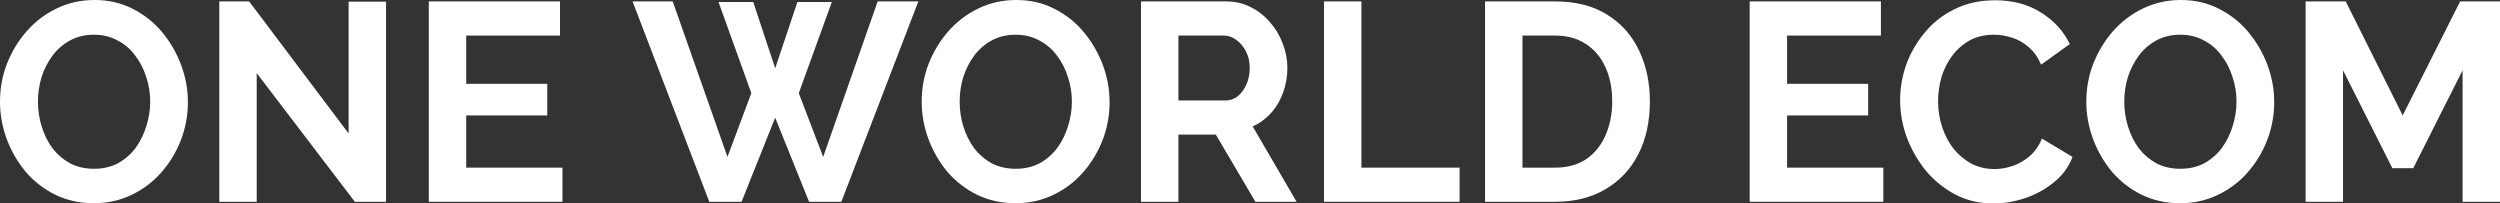 <svg xmlns="http://www.w3.org/2000/svg" width="172" height="14" viewBox="0 0 172 14" fill="none"><rect x="0" y="0" width="172" height="14" fill="#333333" stroke="none"/><path d="M6.454 13.981C5.484 13.981 4.601 13.786 3.805 13.398C3.022 13.01 2.344 12.485 1.772 11.825C1.212 11.152 0.777 10.401 0.466 9.573C0.155 8.731 0 7.871 0 6.99C0 6.071 0.162 5.197 0.485 4.369C0.821 3.528 1.275 2.783 1.847 2.136C2.431 1.476 3.115 0.958 3.898 0.583C4.694 0.194 5.565 0 6.51 0C7.467 0 8.338 0.201 9.121 0.602C9.917 1.003 10.595 1.54 11.155 2.214C11.714 2.887 12.149 3.638 12.46 4.466C12.771 5.295 12.927 6.149 12.927 7.029C12.927 7.935 12.765 8.809 12.441 9.65C12.118 10.479 11.664 11.223 11.08 11.883C10.508 12.531 9.824 13.042 9.028 13.418C8.245 13.793 7.387 13.981 6.454 13.981ZM2.611 6.99C2.611 7.586 2.698 8.162 2.873 8.718C3.047 9.275 3.295 9.773 3.619 10.214C3.954 10.641 4.359 10.984 4.831 11.243C5.316 11.489 5.863 11.612 6.473 11.612C7.094 11.612 7.648 11.482 8.133 11.223C8.618 10.951 9.022 10.595 9.345 10.155C9.668 9.702 9.911 9.204 10.073 8.66C10.247 8.104 10.334 7.547 10.334 6.99C10.334 6.395 10.241 5.825 10.054 5.282C9.88 4.725 9.625 4.233 9.289 3.806C8.966 3.366 8.562 3.023 8.077 2.777C7.604 2.518 7.069 2.388 6.473 2.388C5.838 2.388 5.279 2.524 4.794 2.796C4.321 3.055 3.923 3.405 3.6 3.845C3.277 4.285 3.028 4.777 2.854 5.32C2.692 5.864 2.611 6.421 2.611 6.99Z" fill="white"></path><path d="M17.662 5.029V13.883H15.088V0.097H17.14L23.985 9.184V0.117H26.559V13.883H24.414L17.662 5.029Z" fill="white"></path><path d="M38.697 11.534V13.883H29.501V0.097H38.529V2.447H32.075V5.767H37.652V7.942H32.075V11.534H38.697Z" fill="white"></path><path d="M49.434 0.136H51.822L53.333 4.699L54.862 0.136H57.231L54.956 6.408L56.635 10.796L60.384 0.097H63.182L57.884 13.883H55.664L53.333 8.097L51.02 13.883H48.8L43.521 0.097H46.282L50.05 10.796L51.691 6.408L49.434 0.136Z" fill="white"></path><path d="M69.867 13.981C68.897 13.981 68.014 13.786 67.218 13.398C66.435 13.01 65.757 12.485 65.185 11.825C64.625 11.152 64.19 10.401 63.879 9.573C63.568 8.731 63.413 7.871 63.413 6.99C63.413 6.071 63.574 5.197 63.898 4.369C64.234 3.528 64.687 2.783 65.259 2.136C65.844 1.476 66.528 0.958 67.311 0.583C68.107 0.194 68.978 0 69.923 0C70.88 0 71.751 0.201 72.534 0.602C73.33 1.003 74.008 1.54 74.567 2.214C75.127 2.887 75.562 3.638 75.873 4.466C76.184 5.295 76.339 6.149 76.339 7.029C76.339 7.935 76.178 8.809 75.854 9.65C75.531 10.479 75.077 11.223 74.493 11.883C73.921 12.531 73.237 13.042 72.441 13.418C71.657 13.793 70.799 13.981 69.867 13.981ZM66.024 6.99C66.024 7.586 66.111 8.162 66.285 8.718C66.459 9.275 66.708 9.773 67.031 10.214C67.367 10.641 67.771 10.984 68.244 11.243C68.729 11.489 69.276 11.612 69.885 11.612C70.507 11.612 71.061 11.482 71.546 11.223C72.031 10.951 72.435 10.595 72.758 10.155C73.081 9.702 73.324 9.204 73.485 8.66C73.659 8.104 73.746 7.547 73.746 6.99C73.746 6.395 73.653 5.825 73.467 5.282C73.293 4.725 73.038 4.233 72.702 3.806C72.379 3.366 71.975 3.023 71.49 2.777C71.017 2.518 70.482 2.388 69.885 2.388C69.251 2.388 68.692 2.524 68.207 2.796C67.734 3.055 67.336 3.405 67.013 3.845C66.689 4.285 66.441 4.777 66.267 5.32C66.105 5.864 66.024 6.421 66.024 6.99Z" fill="white"></path><path d="M78.5 13.883V0.097H84.357C84.967 0.097 85.526 0.227 86.036 0.485C86.558 0.744 87.006 1.094 87.379 1.534C87.765 1.974 88.057 2.466 88.256 3.01C88.467 3.553 88.573 4.11 88.573 4.68C88.573 5.262 88.474 5.825 88.275 6.369C88.088 6.9 87.814 7.366 87.454 7.767C87.093 8.168 86.67 8.479 86.185 8.699L89.207 13.883H86.372L83.649 9.262H81.075V13.883H78.5ZM81.075 6.913H84.302C84.625 6.913 84.911 6.816 85.159 6.621C85.408 6.414 85.607 6.142 85.756 5.806C85.906 5.469 85.98 5.094 85.98 4.68C85.98 4.239 85.893 3.858 85.719 3.534C85.545 3.197 85.321 2.932 85.048 2.738C84.787 2.544 84.5 2.447 84.19 2.447H81.075V6.913Z" fill="white"></path><path d="M91.092 13.883V0.097H93.666V11.534H100.418V13.883H91.092Z" fill="white"></path><path d="M102.171 13.883V0.097H106.984C108.426 0.097 109.633 0.408 110.603 1.029C111.573 1.638 112.3 2.466 112.785 3.515C113.27 4.55 113.512 5.702 113.512 6.971C113.512 8.369 113.245 9.586 112.71 10.621C112.176 11.657 111.417 12.46 110.435 13.029C109.465 13.599 108.315 13.883 106.984 13.883H102.171ZM110.92 6.971C110.92 6.078 110.764 5.295 110.453 4.621C110.142 3.935 109.695 3.405 109.11 3.029C108.526 2.641 107.817 2.447 106.984 2.447H104.746V11.534H106.984C107.83 11.534 108.545 11.34 109.129 10.951C109.713 10.55 110.155 10.007 110.453 9.32C110.764 8.621 110.92 7.838 110.92 6.971Z" fill="white"></path><path d="M129.574 11.534V13.883H120.378V0.097H129.406V2.447H122.952V5.767H128.529V7.942H122.952V11.534H129.574Z" fill="white"></path><path d="M130.728 6.893C130.728 6.052 130.871 5.23 131.157 4.427C131.456 3.612 131.885 2.874 132.444 2.214C133.004 1.54 133.688 1.01 134.496 0.621C135.304 0.22 136.225 0.019 137.257 0.019C138.475 0.019 139.526 0.298 140.409 0.854C141.304 1.411 141.97 2.136 142.405 3.029L140.428 4.447C140.204 3.929 139.912 3.521 139.551 3.223C139.19 2.913 138.805 2.699 138.394 2.583C137.984 2.453 137.58 2.388 137.182 2.388C136.535 2.388 135.97 2.524 135.485 2.796C135.012 3.068 134.614 3.424 134.291 3.864C133.968 4.304 133.725 4.796 133.563 5.34C133.414 5.883 133.34 6.427 133.34 6.971C133.34 7.579 133.433 8.168 133.619 8.738C133.806 9.294 134.067 9.793 134.403 10.233C134.751 10.66 135.161 11.003 135.634 11.262C136.119 11.508 136.647 11.631 137.219 11.631C137.63 11.631 138.046 11.56 138.469 11.418C138.892 11.275 139.284 11.049 139.644 10.738C140.005 10.427 140.285 10.026 140.484 9.534L142.591 10.796C142.33 11.482 141.901 12.065 141.304 12.544C140.72 13.023 140.061 13.385 139.327 13.631C138.593 13.877 137.866 14 137.145 14C136.2 14 135.335 13.799 134.552 13.398C133.769 12.984 133.091 12.44 132.519 11.767C131.959 11.081 131.518 10.317 131.194 9.476C130.884 8.621 130.728 7.761 130.728 6.893Z" fill="white"></path><path d="M149.992 13.981C149.022 13.981 148.139 13.786 147.343 13.398C146.56 13.01 145.882 12.485 145.31 11.825C144.751 11.152 144.315 10.401 144.005 9.573C143.694 8.731 143.538 7.871 143.538 6.99C143.538 6.071 143.7 5.197 144.023 4.369C144.359 3.528 144.813 2.783 145.385 2.136C145.969 1.476 146.653 0.958 147.437 0.583C148.233 0.194 149.103 0 150.048 0C151.006 0 151.876 0.201 152.659 0.602C153.455 1.003 154.133 1.54 154.693 2.214C155.252 2.887 155.687 3.638 155.998 4.466C156.309 5.295 156.465 6.149 156.465 7.029C156.465 7.935 156.303 8.809 155.98 9.65C155.656 10.479 155.203 11.223 154.618 11.883C154.046 12.531 153.362 13.042 152.566 13.418C151.783 13.793 150.925 13.981 149.992 13.981ZM146.15 6.99C146.15 7.586 146.237 8.162 146.411 8.718C146.585 9.275 146.834 9.773 147.157 10.214C147.493 10.641 147.897 10.984 148.369 11.243C148.854 11.489 149.401 11.612 150.011 11.612C150.633 11.612 151.186 11.482 151.671 11.223C152.156 10.951 152.56 10.595 152.883 10.155C153.207 9.702 153.449 9.204 153.611 8.66C153.785 8.104 153.872 7.547 153.872 6.99C153.872 6.395 153.779 5.825 153.592 5.282C153.418 4.725 153.163 4.233 152.827 3.806C152.504 3.366 152.1 3.023 151.615 2.777C151.142 2.518 150.608 2.388 150.011 2.388C149.377 2.388 148.817 2.524 148.332 2.796C147.859 3.055 147.462 3.405 147.138 3.845C146.815 4.285 146.566 4.777 146.392 5.32C146.23 5.864 146.15 6.421 146.15 6.99Z" fill="white"></path><path d="M169.426 13.883V4.835L166.031 11.573H164.595L161.2 4.835V13.883H158.626V0.097H161.386L165.304 7.942L169.258 0.097H172V13.883H169.426Z" fill="white"></path></svg>